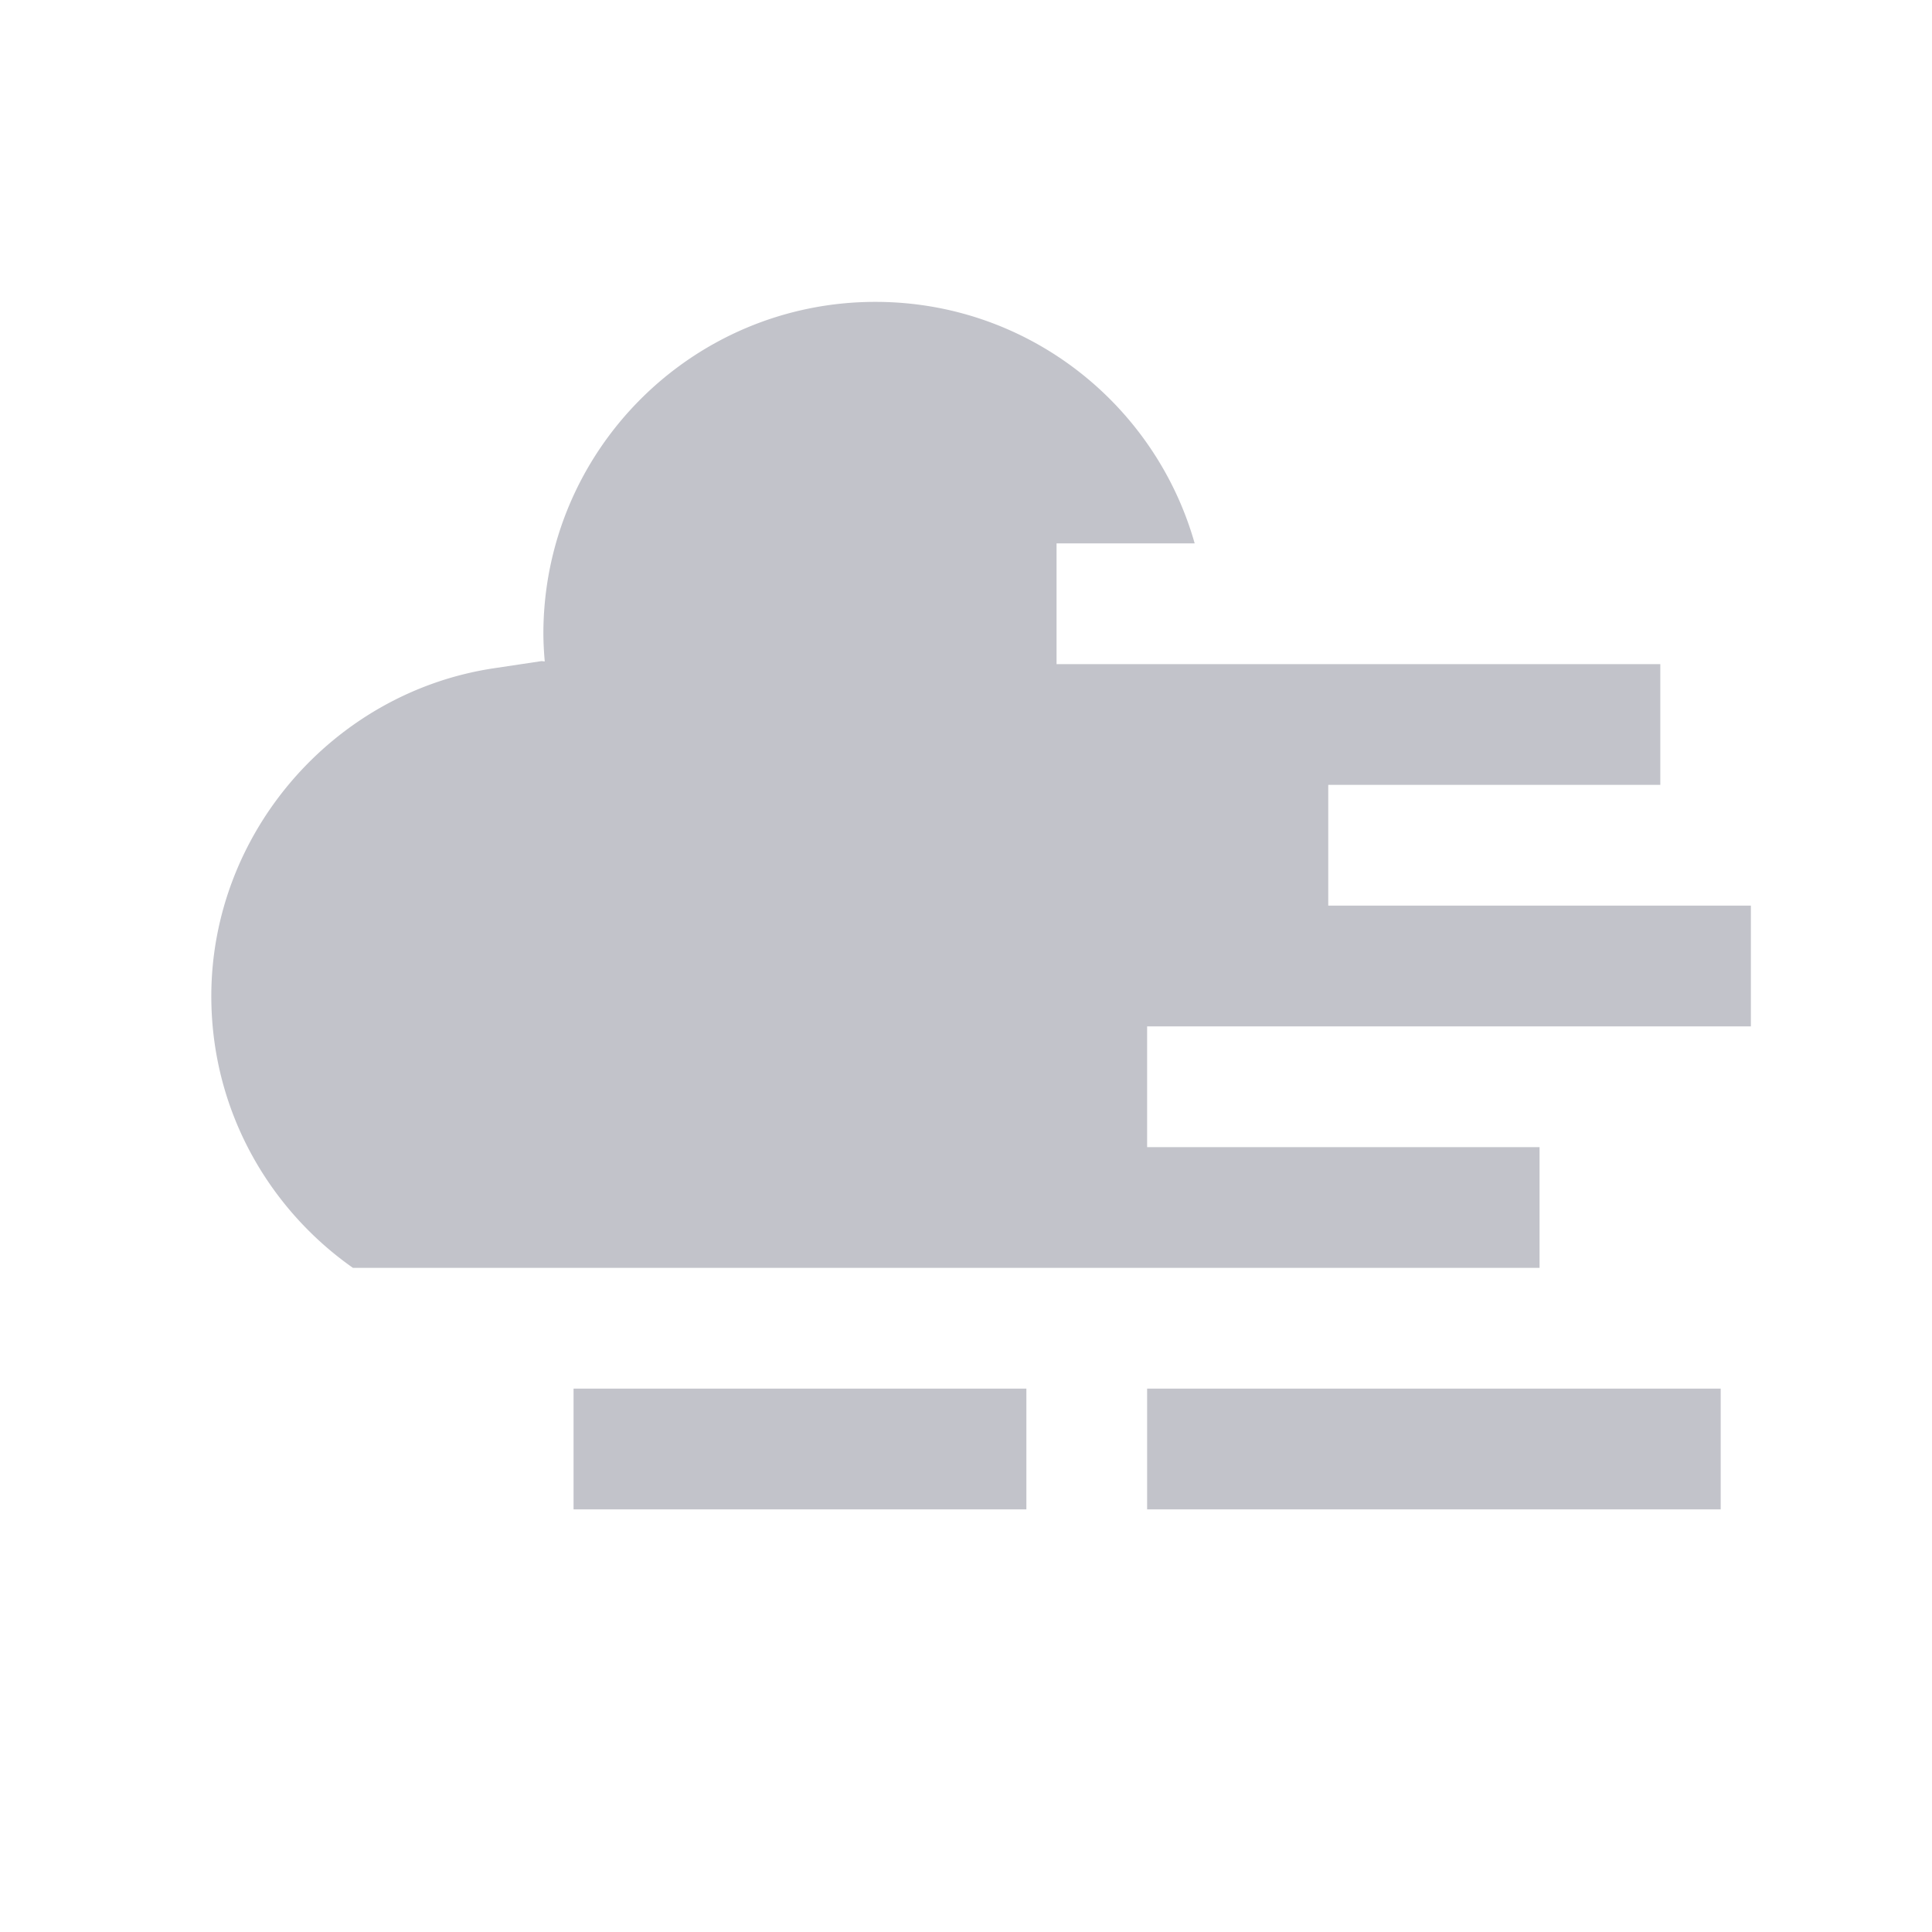 <svg xmlns="http://www.w3.org/2000/svg" width="64" height="64" fill="none"><path fill="#C2C3CA" fill-rule="evenodd" d="M44 30h14v4H38v4h13v4H11.692C8.858 40.009 7 36.722 7 33c0-5.38 4.02-10.05 9.34-10.86l1.6-.24.106.011A10.98 10.98 0 0 1 18 21c0-6.075 4.925-11 11-11 5.034 0 9.268 3.385 10.575 8H35v4h20v4H44v4ZM34 46H19v4h15v-4Zm23 0H38v4h19v-4Z" clip-rule="evenodd"/></svg>